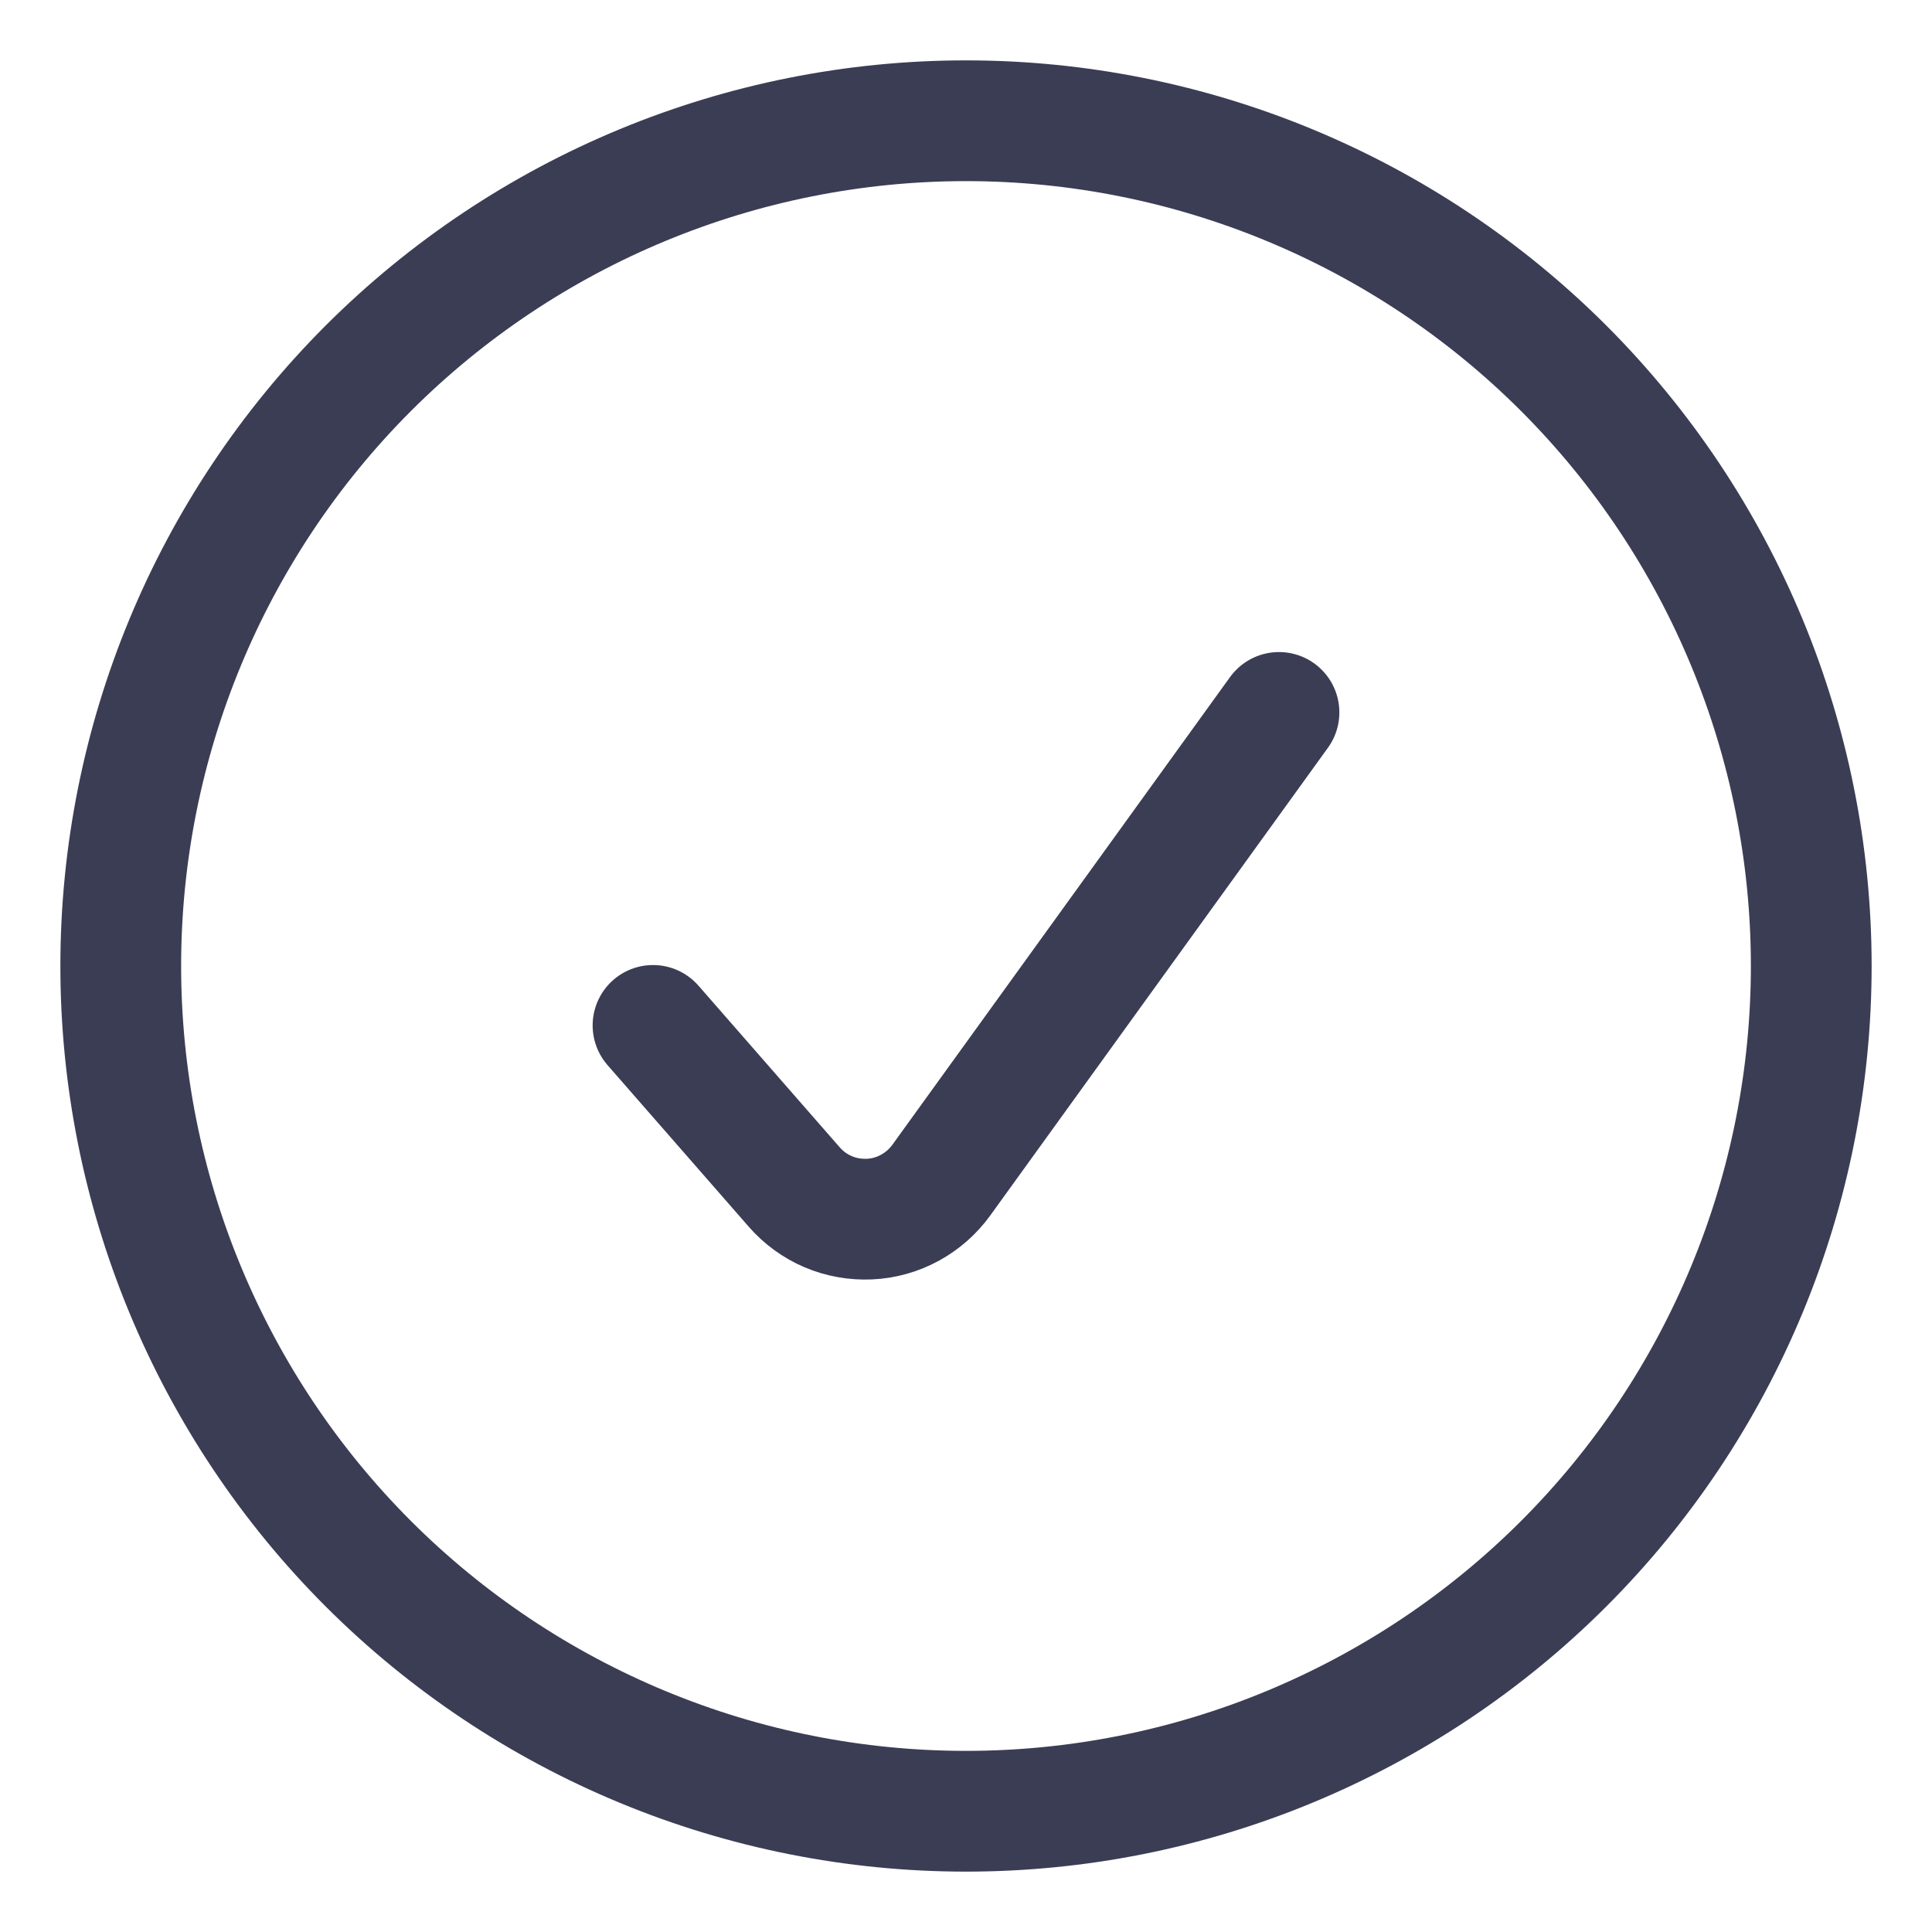 <svg width="16" height="16" viewBox="0 0 16 16" fill="none" xmlns="http://www.w3.org/2000/svg">
<path d="M5.408 8.492L6.578 9.831C6.655 9.919 6.751 9.989 6.859 10.035C6.967 10.081 7.083 10.101 7.2 10.096C7.317 10.091 7.431 10.059 7.534 10.003C7.637 9.947 7.726 9.869 7.795 9.774L10.592 5.9M15 8C15 8.919 14.819 9.83 14.467 10.679C14.115 11.528 13.6 12.3 12.95 12.95C12.3 13.6 11.528 14.115 10.679 14.467C9.83 14.819 8.919 15 8 15C7.081 15 6.17 14.819 5.321 14.467C4.472 14.115 3.7 13.6 3.05 12.95C2.4 12.3 1.885 11.528 1.533 10.679C1.181 9.83 1 8.919 1 8C1 6.143 1.738 4.363 3.05 3.05C4.363 1.738 6.143 1 8 1C9.857 1 11.637 1.738 12.95 3.05C14.262 4.363 15 6.143 15 8Z" stroke="#3B3D55" stroke-linecap="round" stroke-linejoin="round"/>
</svg>
